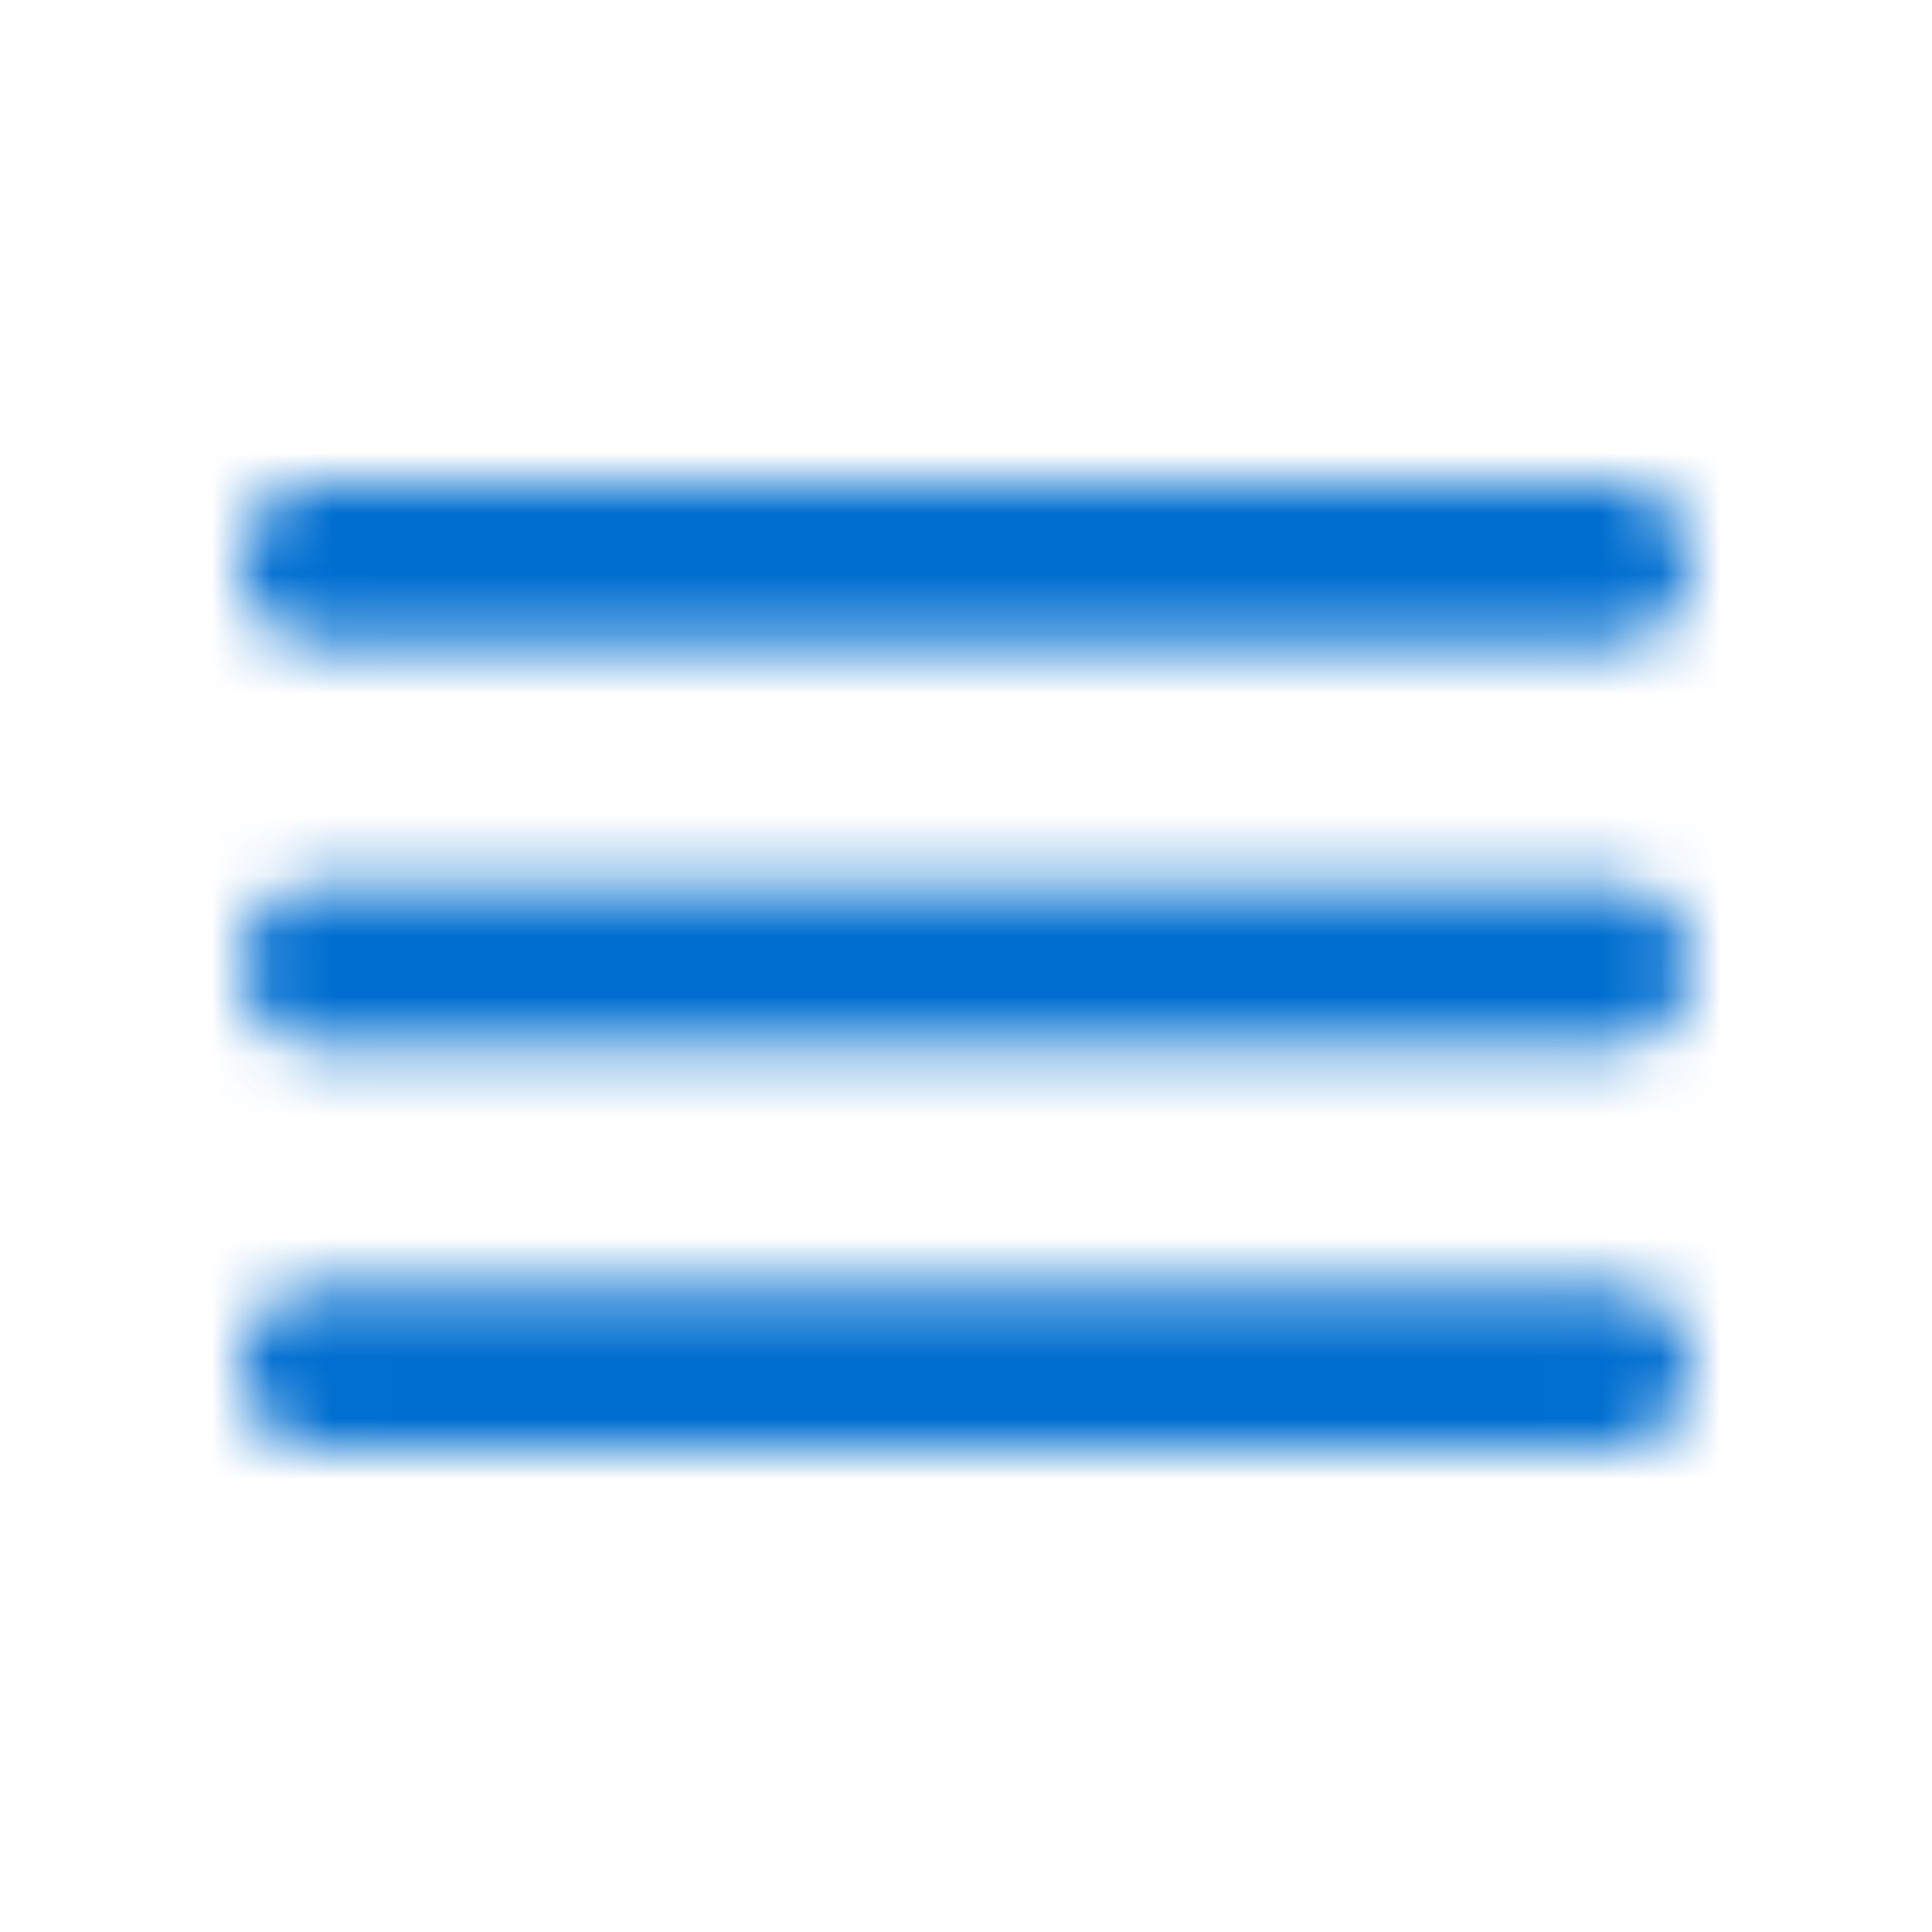 <svg xmlns="http://www.w3.org/2000/svg" width="32" height="32" fill="none" xmlns:v="https://vecta.io/nano"><mask id="A" mask-type="alpha" maskUnits="userSpaceOnUse" x="4" y="8" width="24" height="16"><path fill-rule="evenodd" d="M5.333 10.667A1.34 1.34 0 0 1 4 9.333 1.34 1.34 0 0 1 5.333 8h21.333A1.34 1.34 0 0 1 28 9.333a1.34 1.34 0 0 1-1.333 1.333H5.333zm0 6.667h21.333A1.34 1.34 0 0 0 28 16a1.34 1.34 0 0 0-1.333-1.333H5.333A1.34 1.34 0 0 0 4 16a1.34 1.34 0 0 0 1.333 1.333zm0 6.667h21.333A1.34 1.34 0 0 0 28 22.667a1.34 1.34 0 0 0-1.333-1.333H5.333A1.34 1.34 0 0 0 4 22.667 1.34 1.34 0 0 0 5.333 24z" fill="#000"/></mask><g mask="url(#A)"><path fill="#006ed0" d="M0 0h32v32H0z"/></g></svg>